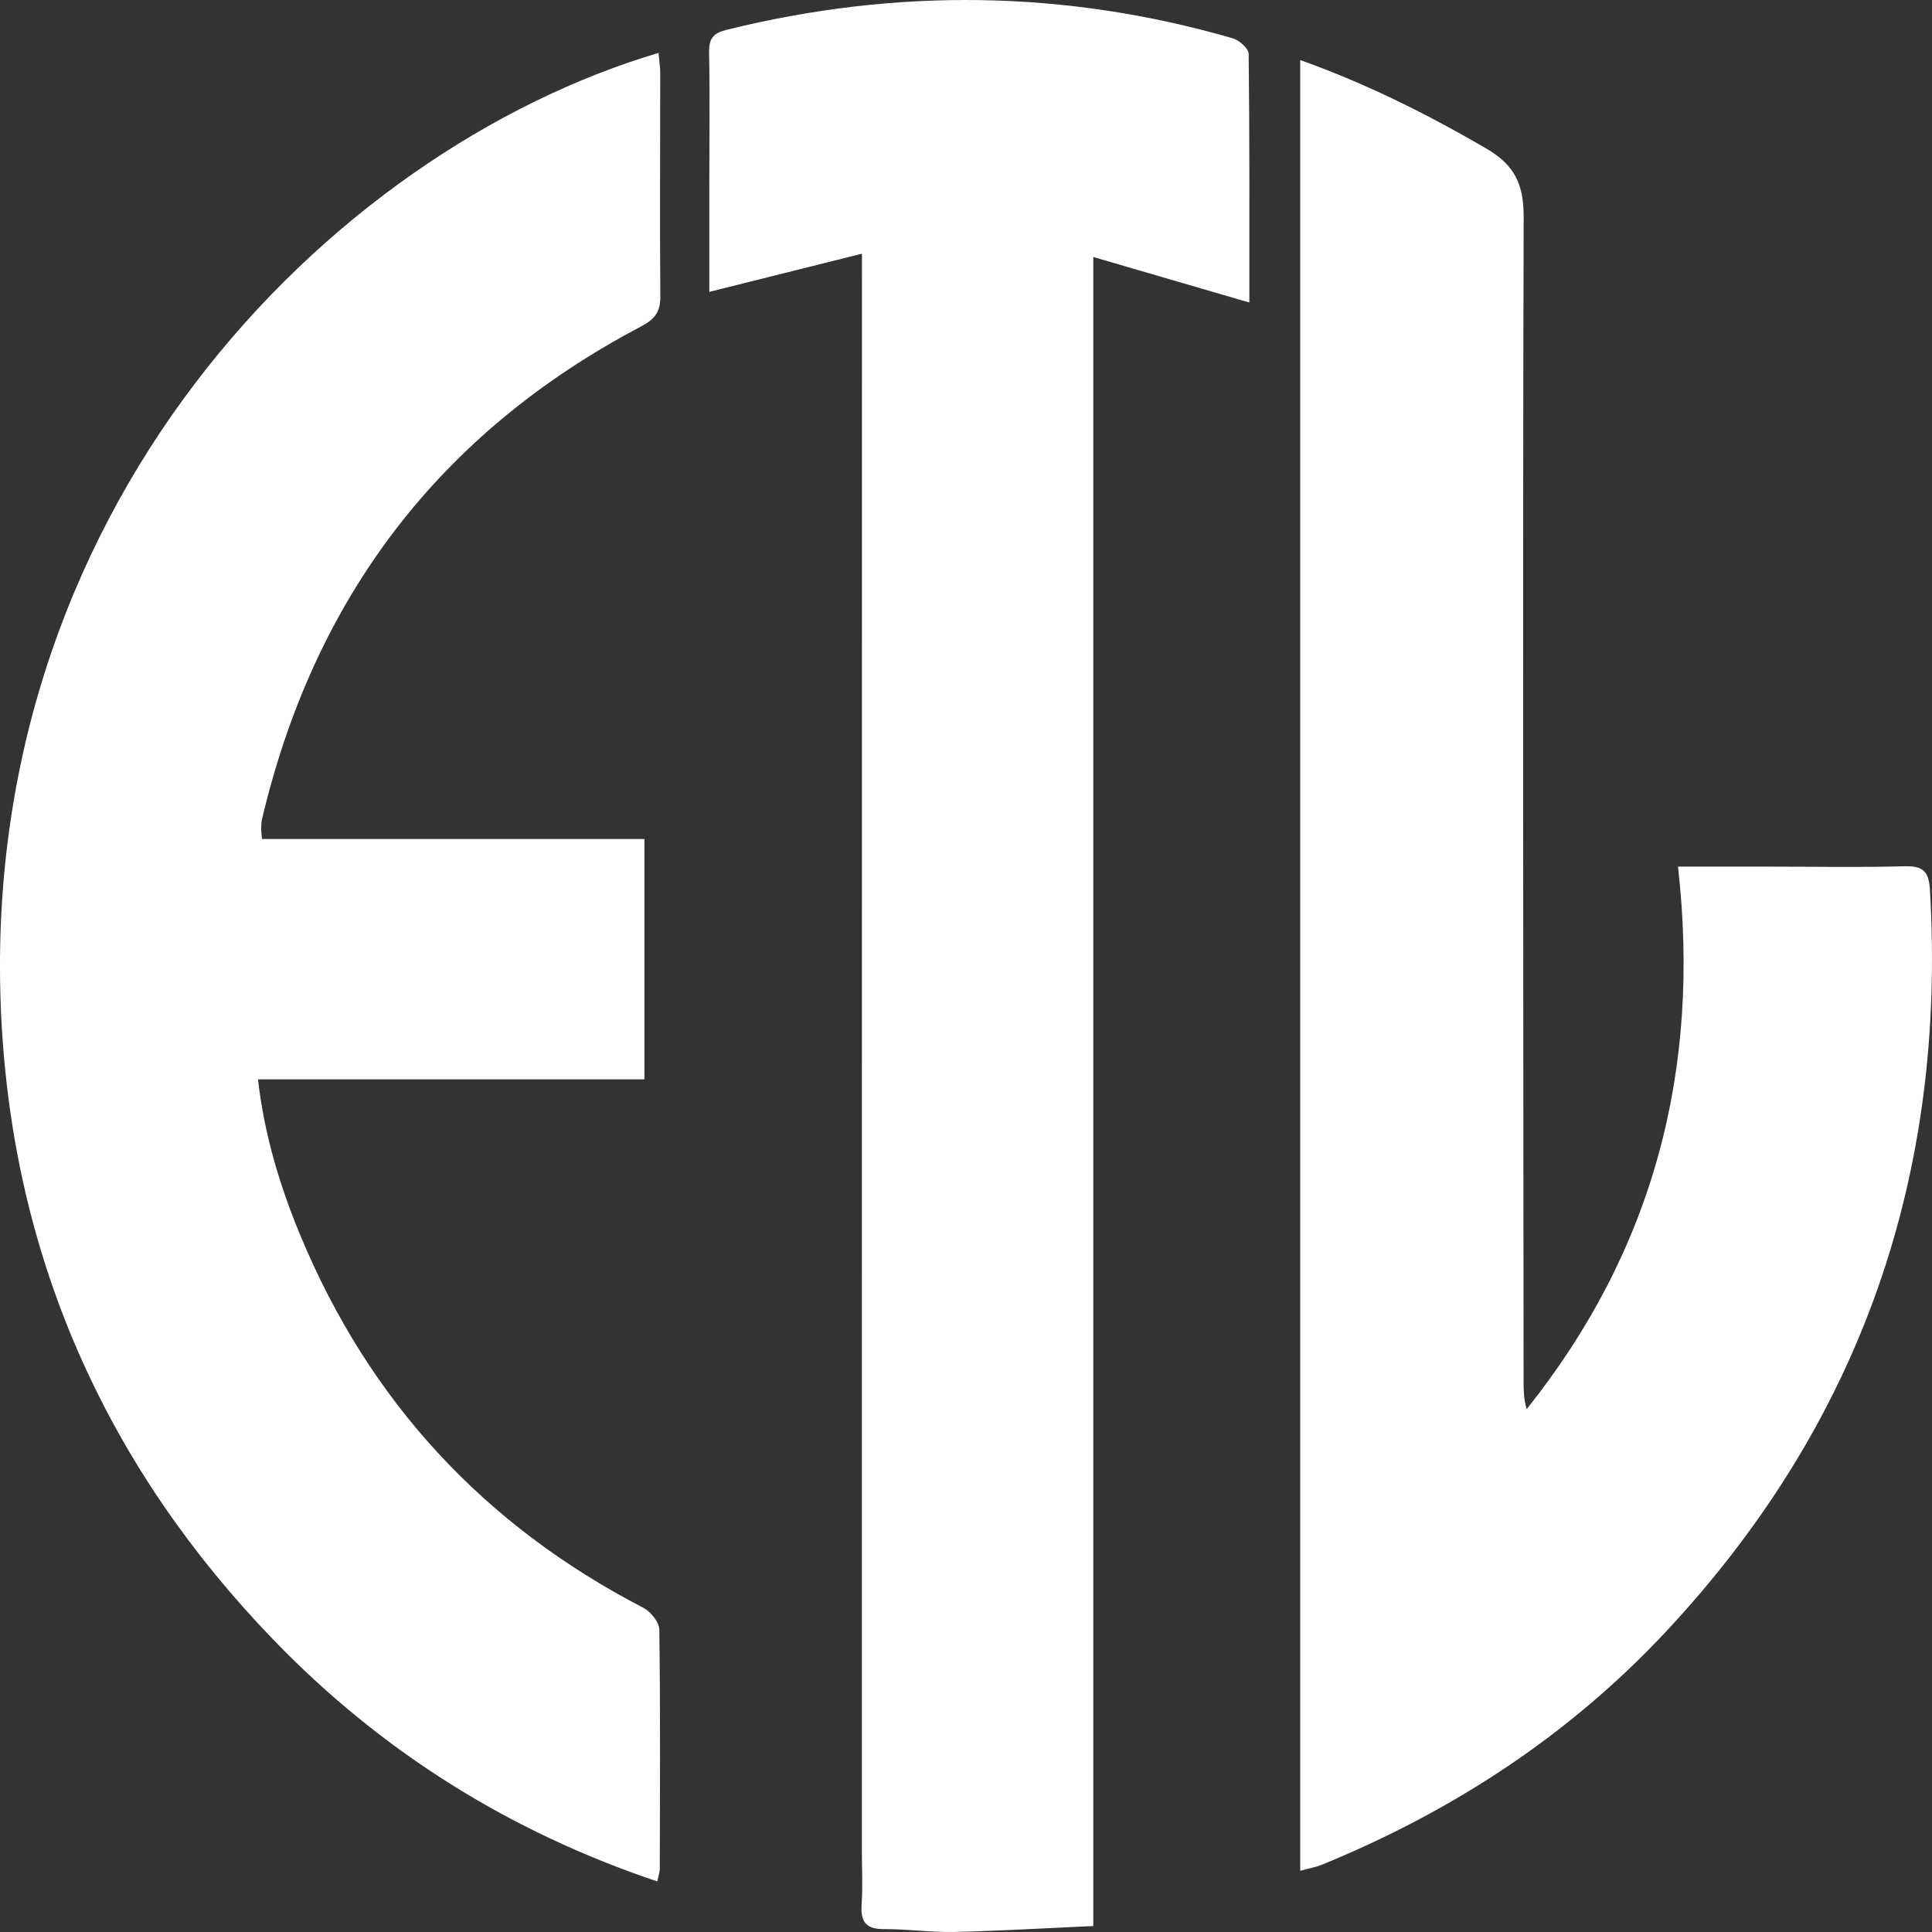 <svg width="42" height="42" viewBox="0 0 42 42" fill="none" xmlns="http://www.w3.org/2000/svg">
<rect x="0" y="0" width="42" height="42" fill="#333333" stroke="none"/>
<g clip-path="url(#clip0_15754_10959)">
<path d="M14.009 18.24V23.464H5.608C5.748 24.677 6.085 25.787 6.53 26.858C8.029 30.467 10.523 33.16 13.989 34.954C14.147 35.037 14.331 35.264 14.333 35.426C14.357 37.161 14.347 38.896 14.343 40.63C14.343 40.695 14.318 40.76 14.289 40.901C11.061 39.816 8.28 38.069 5.941 35.644C2.378 31.952 0.361 27.525 0.043 22.396C-0.653 11.121 7.159 3.274 14.316 1.15C14.329 1.306 14.353 1.453 14.353 1.602C14.353 3.216 14.342 4.831 14.355 6.445C14.358 6.783 14.232 6.941 13.934 7.098C9.556 9.403 6.83 12.995 5.695 17.813C5.68 17.879 5.679 17.949 5.678 18.018C5.677 18.069 5.685 18.12 5.695 18.239H14.009V18.24Z" fill="white"></path>
<path d="M28.267 1.306C29.723 1.827 31.026 2.482 32.301 3.223C32.927 3.587 33.126 4.002 33.123 4.724C33.101 13.14 33.116 21.557 33.121 29.972C33.121 30.189 33.121 30.406 33.188 30.634C35.94 27.19 36.981 23.26 36.478 18.84C37.204 18.84 37.867 18.84 38.53 18.84C39.488 18.84 40.448 18.858 41.406 18.832C41.799 18.822 41.932 18.939 41.955 19.344C42.321 25.544 40.454 30.942 36.205 35.482C34.102 37.729 31.582 39.372 28.745 40.534C28.609 40.59 28.46 40.616 28.266 40.669V1.306H28.267Z" fill="white"></path>
<path d="M23.767 41.87C22.721 41.917 21.737 41.976 20.751 41.999C20.239 42.01 19.725 41.935 19.213 41.937C18.823 41.939 18.706 41.775 18.731 41.406C18.758 41.013 18.736 40.617 18.736 40.222C18.736 28.834 18.737 17.446 18.738 6.059C18.738 5.926 18.738 5.793 18.738 5.515C17.602 5.8 16.538 6.066 15.42 6.345C15.42 5.556 15.42 4.789 15.42 4.02C15.42 3.058 15.433 2.095 15.415 1.134C15.41 0.837 15.508 0.719 15.795 0.648C19.481 -0.263 23.149 -0.224 26.799 0.833C26.94 0.874 27.142 1.053 27.145 1.17C27.166 2.954 27.16 4.738 27.16 6.577C26.027 6.247 24.942 5.931 23.767 5.587V41.87Z" fill="white"></path>
</g>
<defs>
<clipPath id="clip0_15754_10959">
<rect width="42" height="42" fill="white"></rect>
</clipPath>
</defs>
</svg>
